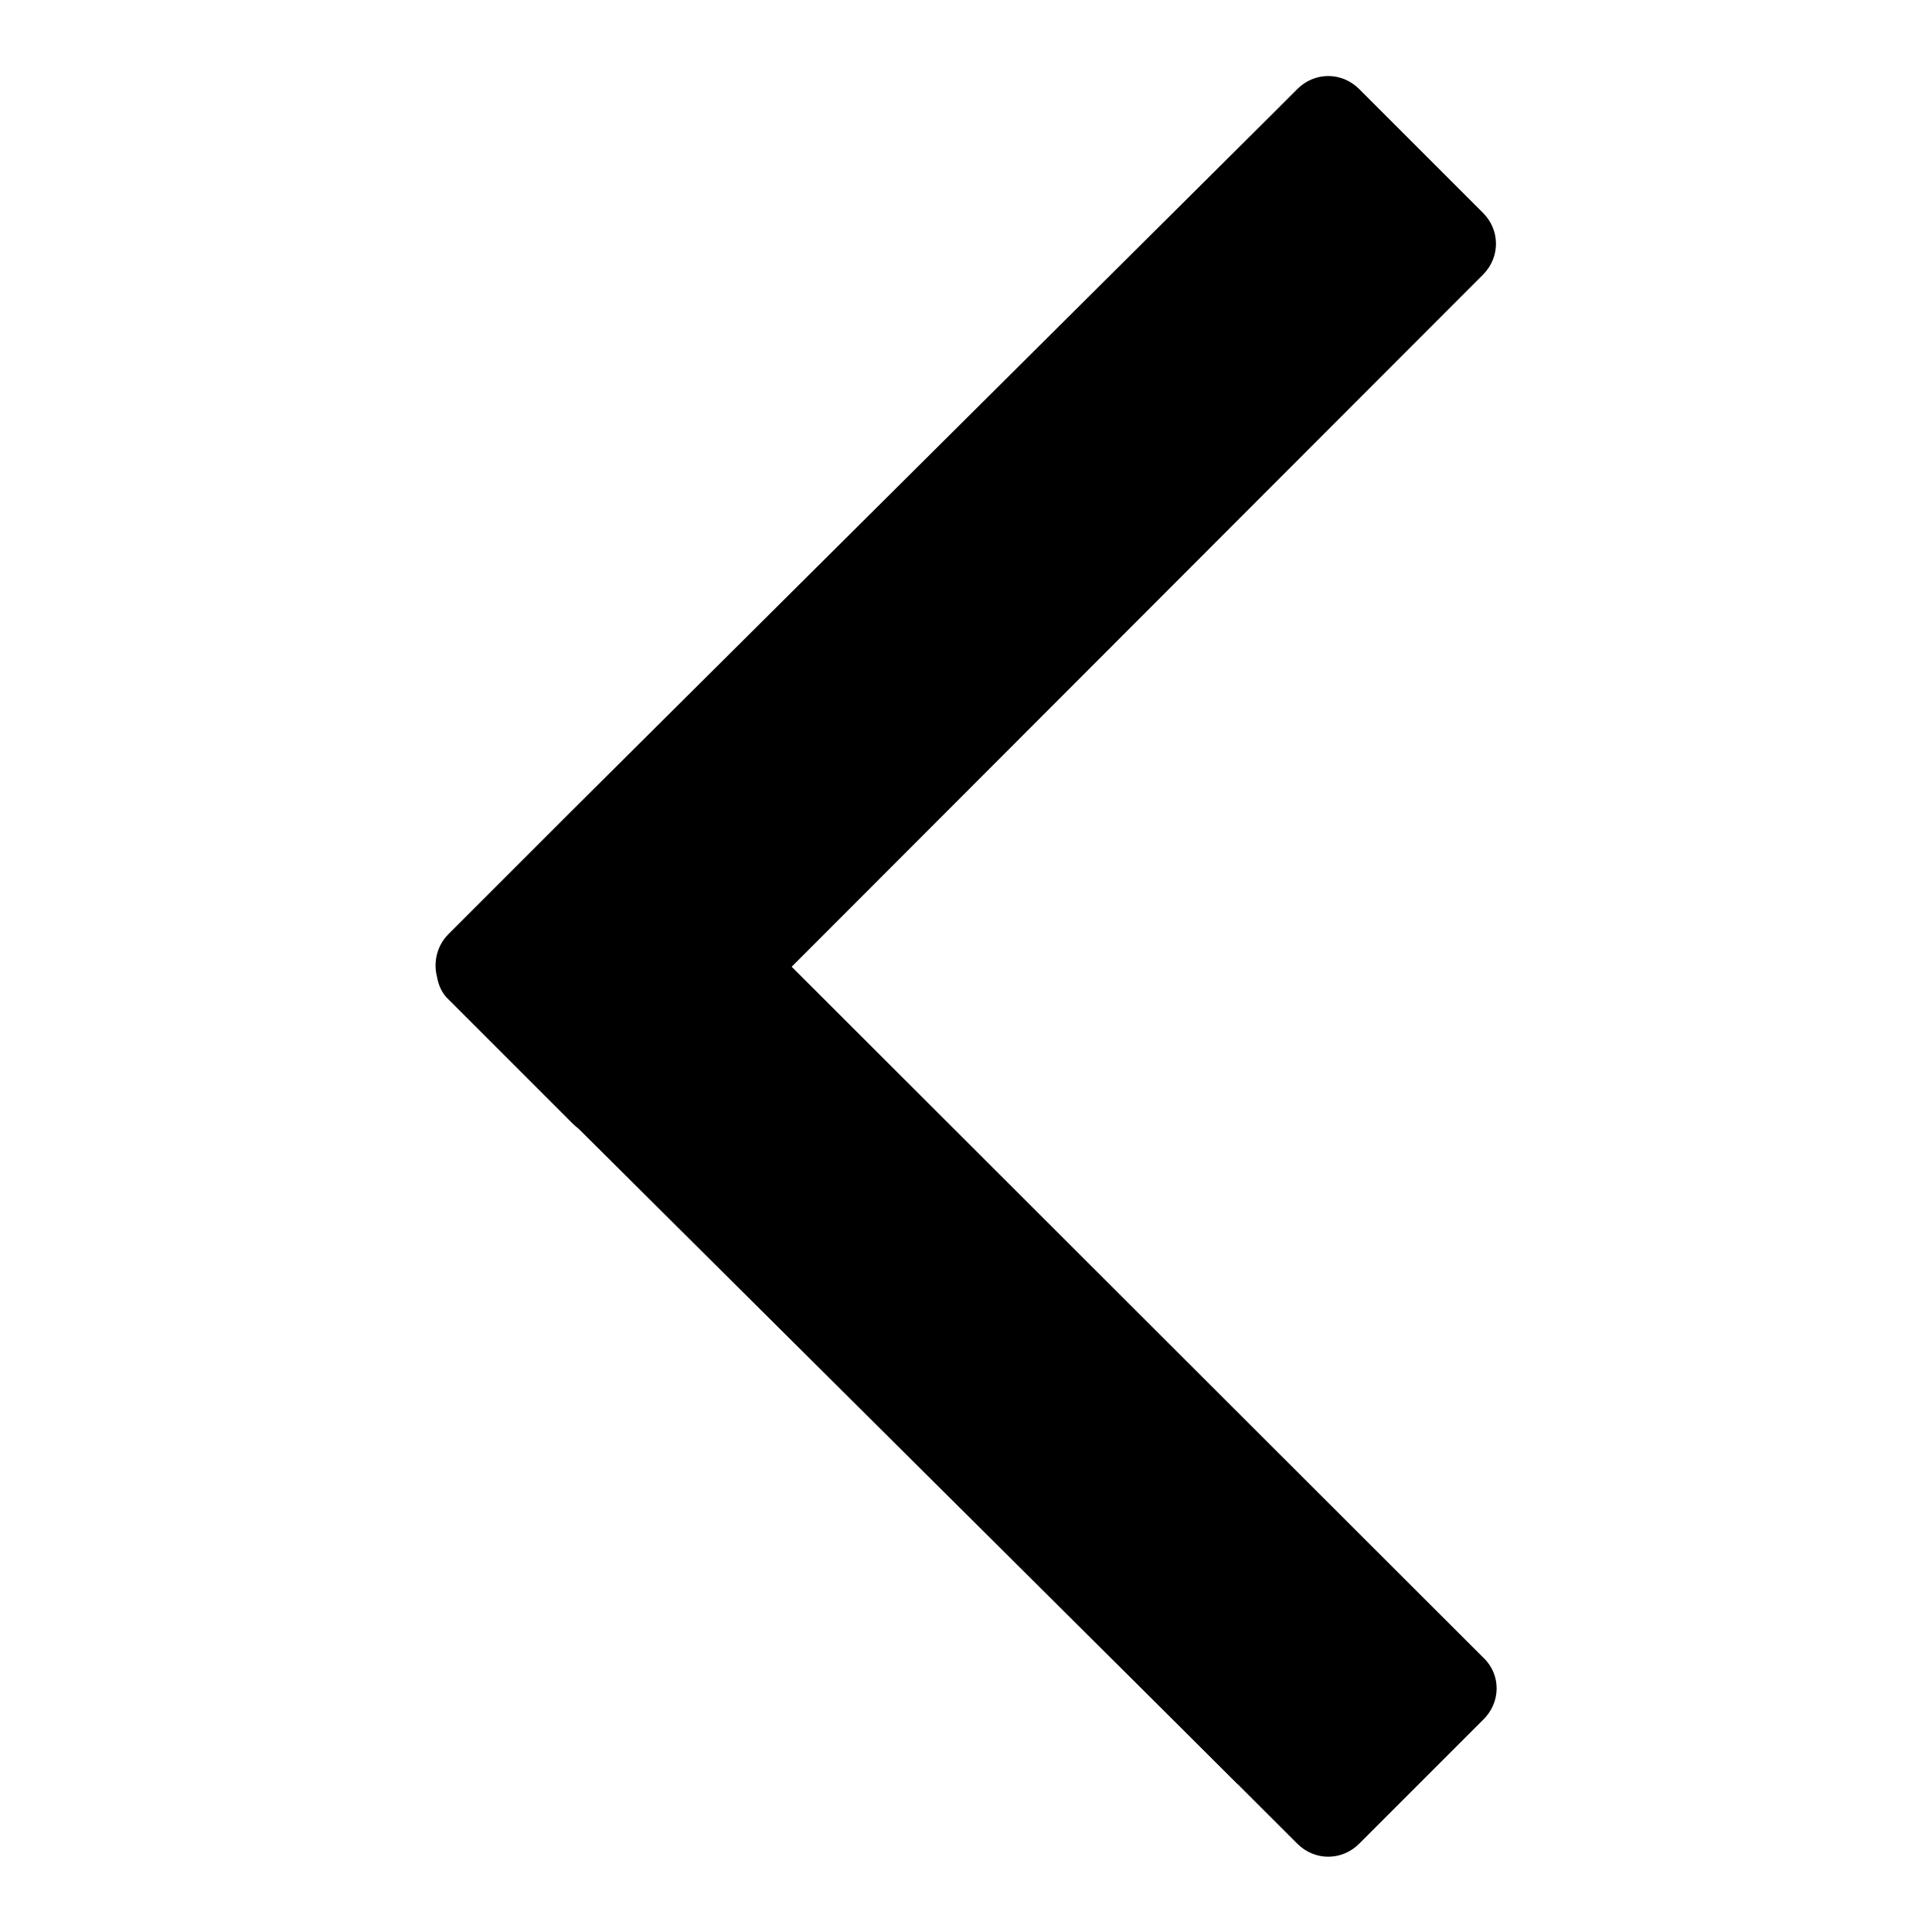 <?xml version="1.0" encoding="utf-8"?>
<!-- Svg Vector Icons : http://www.onlinewebfonts.com/icon -->
<!DOCTYPE svg PUBLIC "-//W3C//DTD SVG 1.1//EN" "http://www.w3.org/Graphics/SVG/1.1/DTD/svg11.dtd">
<svg version="1.1" xmlns="http://www.w3.org/2000/svg" xmlns:xlink="http://www.w3.org/1999/xlink" x="0px" y="0px" viewBox="0 0 256 256" enable-background="new 0 0 256 256" xml:space="preserve">
<g><g><path fill="#000000" d="M76.2,149.1"/><path fill="#000000" d="M164,236.4l4.4-12.9l-11.6-11.4l-74.9-67.7l-5.1,1.7l-1.4,1.1l0.8,1.9L164,236.4z"/><path fill="#000000" d="M75.8,107.3"/><path fill="#000000" d="M196.6,219.7l-91.7-91.6l91.6-91.7c2.3-2.3,2.3-5.9,0-8.2l-16.4-16.4c-2.3-2.3-5.9-2.3-8.2,0l-3.5,3.5l0,0l-92.6,92.1l-16.4,16.4c-1.5,1.5-2,3.7-1.5,5.6c0.2,1.2,0.7,2.3,1.6,3.1l16.4,16.4c0.5,0.5,1,0.8,1.6,1.1l94.4,94.3c2.3,2.3,5.9,2.3,8.2,0l16.4-16.4C198.9,225.6,198.9,221.9,196.6,219.7z"/></g></g>
</svg>